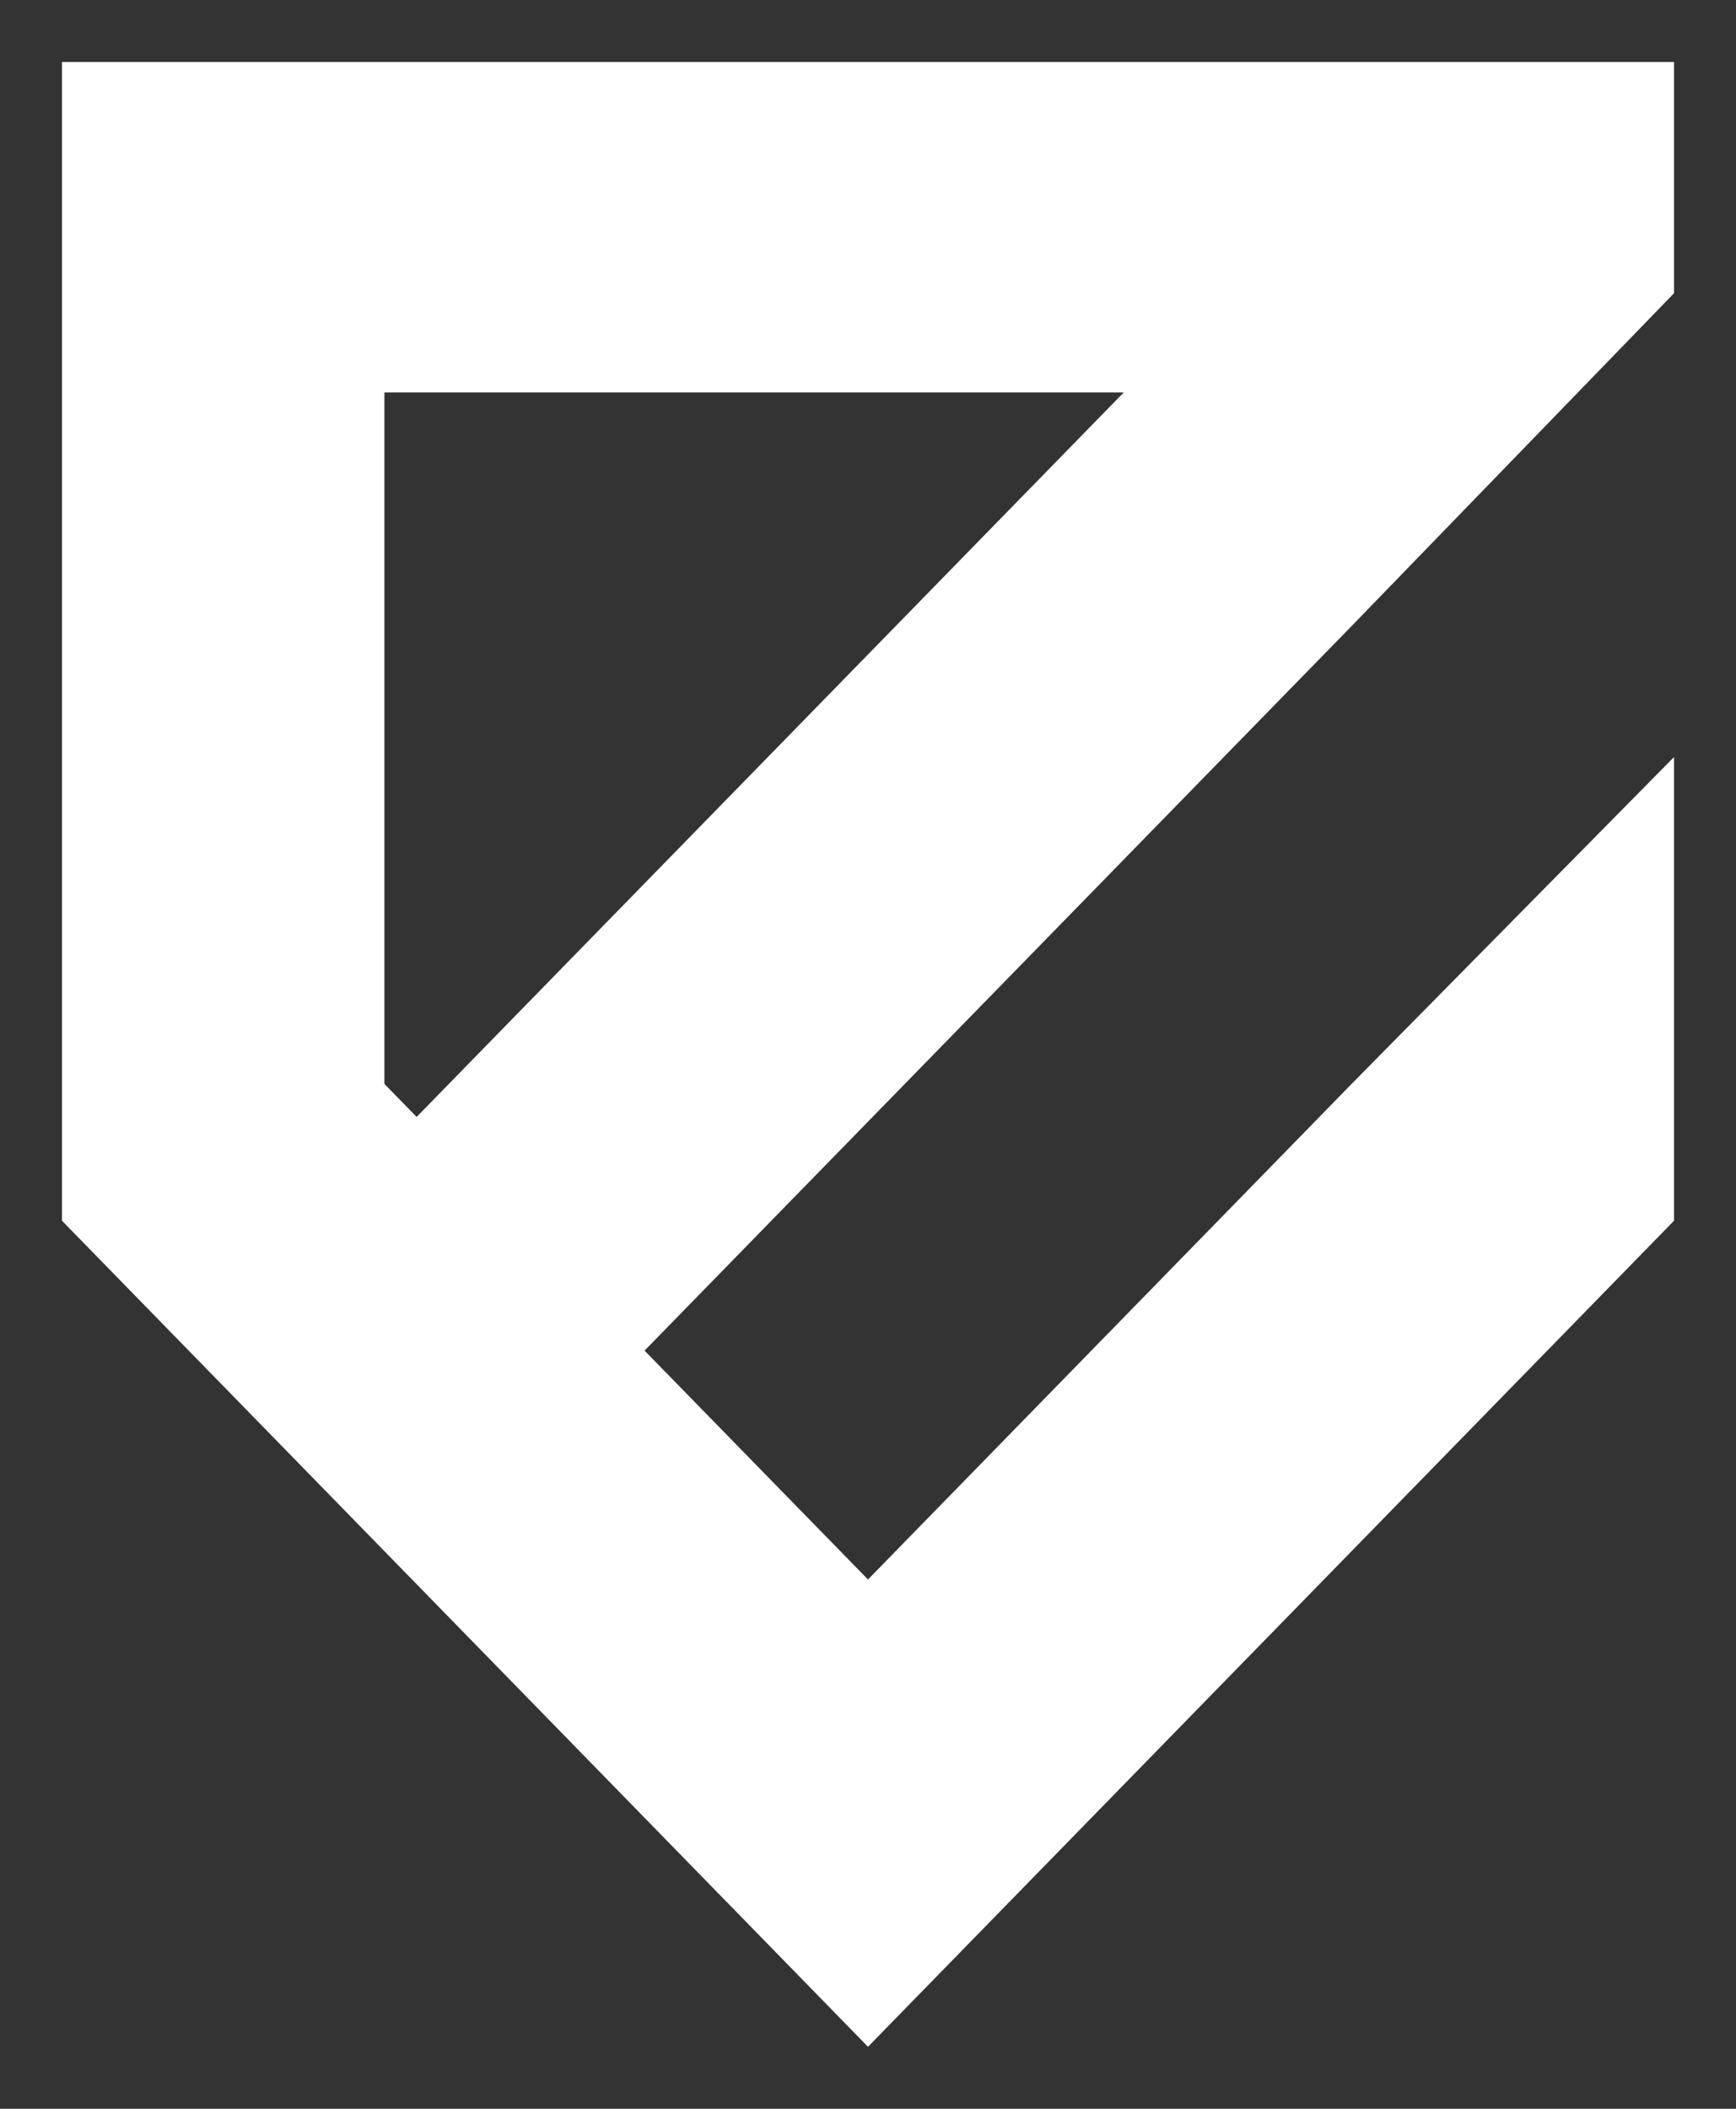 <svg width="14" height="17" viewBox="0 0 14 17" fill="none" xmlns="http://www.w3.org/2000/svg">
<rect x="0" y="0" width="14" height="17" fill="#333333" stroke="none"/>
<path fill-rule="evenodd" clip-rule="evenodd" d="M13.5 0.5H0.5V9.841L7 16.5L13.5 9.841V6.103L10.9 8.738L7 12.733L5.198 10.888L10.9 5.047L13.5 2.364V0.5ZM3.1 8.738V3.164H9.062L3.36 9.004L3.1 8.738Z" fill="white"/>
</svg>
